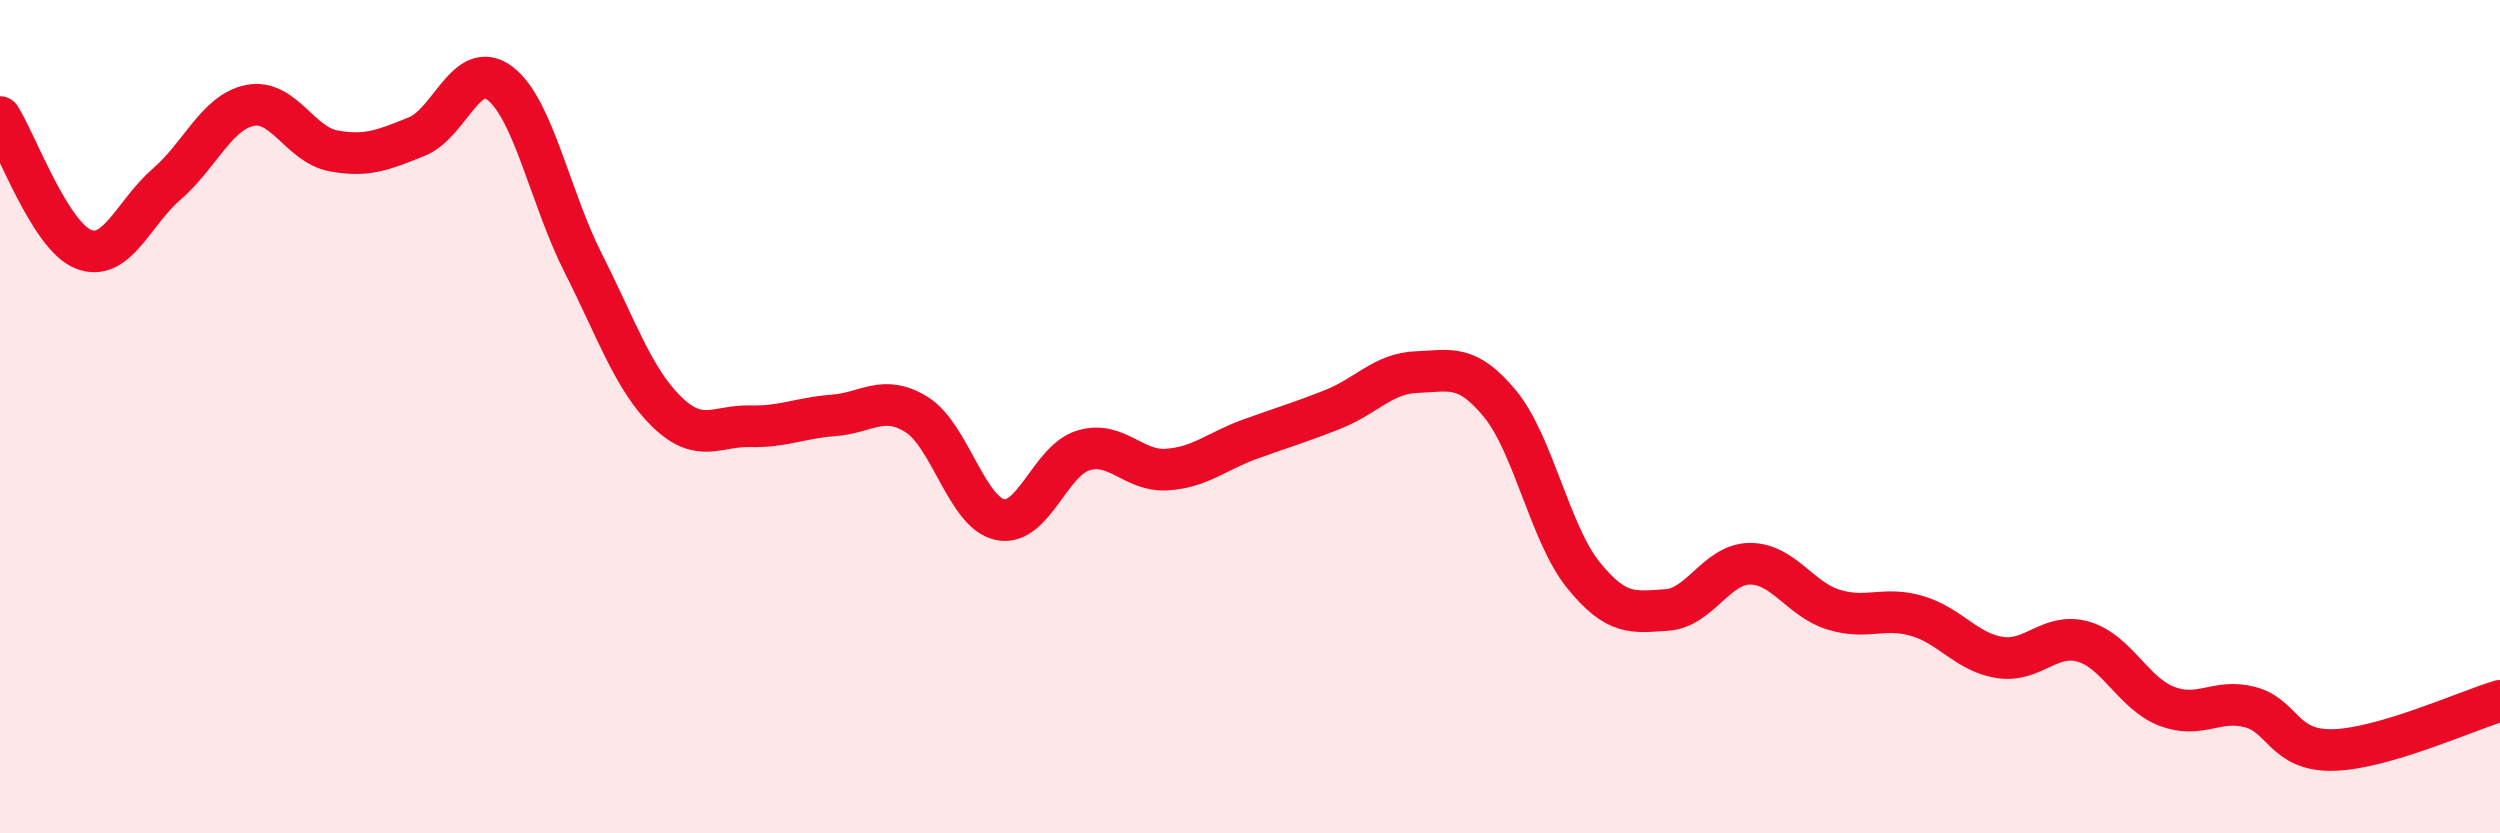 
    <svg width="60" height="20" viewBox="0 0 60 20" xmlns="http://www.w3.org/2000/svg">
      <path
        d="M 0,2.81 C 0.4,3.44 1.2,5.66 2,5.98 C 2.8,6.3 3.2,5.11 4,4.42 C 4.8,3.73 5.2,2.69 6,2.53 C 6.8,2.37 7.2,3.47 8,3.62 C 8.8,3.77 9.2,3.6 10,3.28 C 10.8,2.96 11.2,1.39 12,2 C 12.8,2.61 13.2,4.74 14,6.32 C 14.8,7.9 15.2,9.1 16,9.88 C 16.8,10.66 17.2,10.21 18,10.23 C 18.8,10.25 19.2,10.03 20,9.97 C 20.8,9.91 21.2,9.45 22,9.95 C 22.8,10.45 23.2,12.3 24,12.47 C 24.8,12.64 25.2,11.05 26,10.81 C 26.8,10.57 27.2,11.32 28,11.27 C 28.8,11.22 29.2,10.83 30,10.54 C 30.8,10.25 31.2,10.14 32,9.82 C 32.8,9.5 33.2,8.96 34,8.93 C 34.8,8.9 35.2,8.72 36,9.69 C 36.8,10.66 37.2,12.81 38,13.8 C 38.8,14.79 39.2,14.69 40,14.64 C 40.8,14.59 41.2,13.53 42,13.53 C 42.8,13.53 43.2,14.38 44,14.63 C 44.8,14.88 45.2,14.55 46,14.78 C 46.8,15.01 47.2,15.66 48,15.78 C 48.8,15.9 49.2,15.17 50,15.4 C 50.8,15.63 51.2,16.64 52,16.95 C 52.8,17.26 53.2,16.76 54,16.97 C 54.8,17.18 54.8,18.03 56,18 C 57.2,17.97 59.2,17.06 60,16.82L60 20L0 20Z"
        fill="#EB0A25"
        opacity="0.1"
        stroke-linecap="round"
        stroke-linejoin="round"
      />
      <path
        d="M 0,2.81 C 0.4,3.44 1.2,5.66 2,5.98 C 2.8,6.3 3.2,5.11 4,4.42 C 4.8,3.73 5.2,2.69 6,2.53 C 6.8,2.37 7.2,3.47 8,3.62 C 8.8,3.77 9.2,3.6 10,3.28 C 10.8,2.96 11.2,1.39 12,2 C 12.8,2.61 13.2,4.74 14,6.32 C 14.8,7.9 15.2,9.1 16,9.88 C 16.8,10.66 17.2,10.21 18,10.23 C 18.8,10.25 19.2,10.03 20,9.97 C 20.8,9.91 21.2,9.45 22,9.95 C 22.8,10.45 23.2,12.3 24,12.47 C 24.8,12.64 25.2,11.05 26,10.81 C 26.8,10.57 27.2,11.32 28,11.27 C 28.8,11.22 29.2,10.83 30,10.54 C 30.8,10.25 31.2,10.14 32,9.82 C 32.8,9.5 33.2,8.96 34,8.93 C 34.8,8.9 35.2,8.72 36,9.69 C 36.8,10.66 37.2,12.81 38,13.8 C 38.8,14.79 39.2,14.69 40,14.64 C 40.8,14.59 41.2,13.53 42,13.53 C 42.8,13.53 43.2,14.38 44,14.63 C 44.8,14.88 45.2,14.55 46,14.78 C 46.8,15.01 47.2,15.66 48,15.78 C 48.8,15.9 49.2,15.17 50,15.4 C 50.8,15.63 51.2,16.64 52,16.95 C 52.8,17.26 53.2,16.76 54,16.97 C 54.8,17.18 54.8,18.03 56,18 C 57.2,17.97 59.2,17.06 60,16.82"
        stroke="#EB0A25"
        stroke-width="1"
        fill="none"
        stroke-linecap="round"
        stroke-linejoin="round"
      />
    </svg>
  